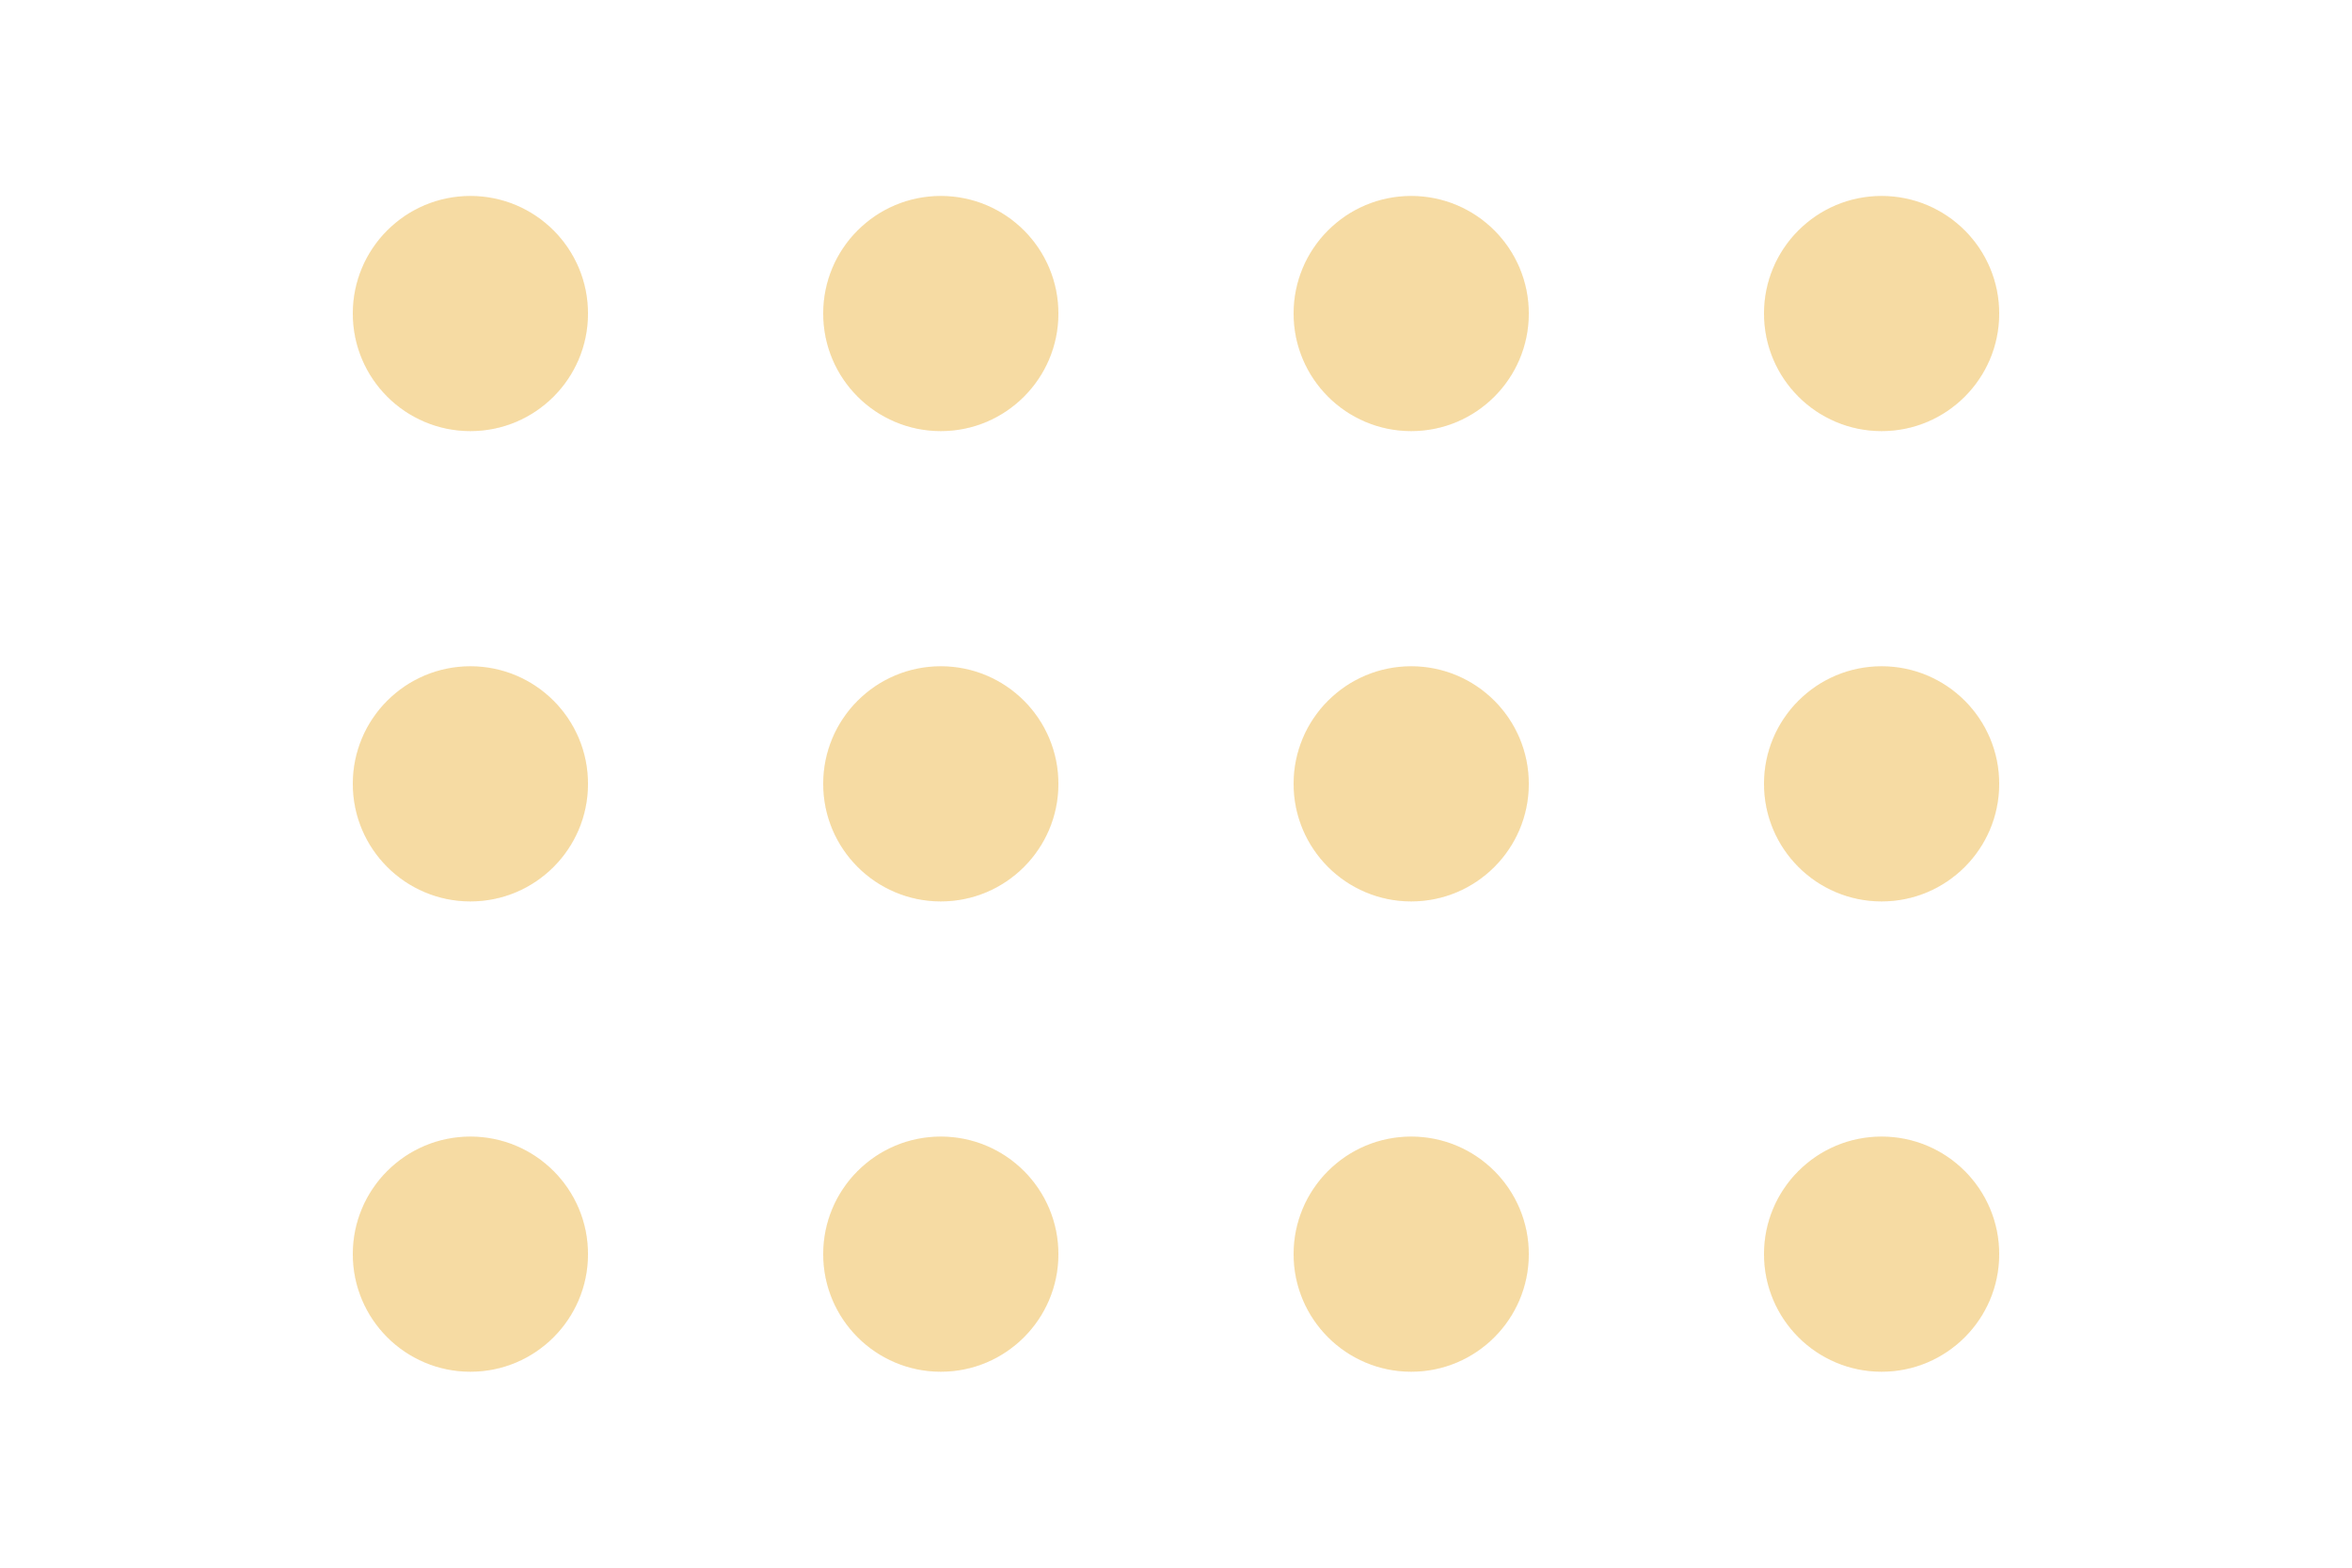 <svg xmlns="http://www.w3.org/2000/svg" viewBox="15 0 300 200">
  <style>
    .bf-circle {
    fill: #E69F00;
    opacity: 0.2;
    }
    .group1 { animation: group1 10s linear infinite; }
    .group2 { animation: group2 10s linear infinite; }
    .group3 { animation: group3 10s linear infinite; }
    .group4 { animation: group4 10s linear infinite; }
  </style>

  <style>
    @keyframes group1 { 0%, 0.0% { opacity: 0.2; } 2.0%, 100% { opacity: 1; } }
    @keyframes group2 { 0%, 25.0% { opacity: 0.2; } 27.0%, 100% { opacity: 1; } }
    @keyframes group3 { 0%, 50.0% { opacity: 0.2; } 52.0%, 100% { opacity: 1; } }
    @keyframes group4 { 0%, 75.0% { opacity: 0.2; } 77.0%, 100% { opacity: 1; } }
  </style>

  <!-- Static background layer -->
  <circle cx="75" cy="40" r="15" class="bf-circle" />
  <circle cx="75" cy="100" r="15" class="bf-circle" />
  <circle cx="75" cy="160" r="15" class="bf-circle" />
  <circle cx="135" cy="40" r="15" class="bf-circle" />
  <circle cx="135" cy="100" r="15" class="bf-circle" />
  <circle cx="135" cy="160" r="15" class="bf-circle" />
  <circle cx="195" cy="40" r="15" class="bf-circle" />
  <circle cx="195" cy="100" r="15" class="bf-circle" />
  <circle cx="195" cy="160" r="15" class="bf-circle" />
  <circle cx="255" cy="40" r="15" class="bf-circle" />
  <circle cx="255" cy="100" r="15" class="bf-circle" />
  <circle cx="255" cy="160" r="15" class="bf-circle" />

  <!-- Animated overlay layer -->
  <circle cx="75" cy="40" r="15" class="bf-circle group1" />
  <circle cx="195" cy="100" r="15" class="bf-circle group1" />
  <circle cx="135" cy="160" r="15" class="bf-circle group1" />

  <circle cx="255" cy="40" r="15" class="bf-circle group2" />
  <circle cx="75" cy="100" r="15" class="bf-circle group2" />
  <circle cx="195" cy="160" r="15" class="bf-circle group2" />

  <circle cx="135" cy="40" r="15" class="bf-circle group3" />
  <circle cx="255" cy="100" r="15" class="bf-circle group3" />
  <circle cx="75" cy="160" r="15" class="bf-circle group3" />

  <circle cx="195" cy="40" r="15" class="bf-circle group4" />
  <circle cx="135" cy="100" r="15" class="bf-circle group4" />
  <circle cx="255" cy="160" r="15" class="bf-circle group4" />
</svg>
